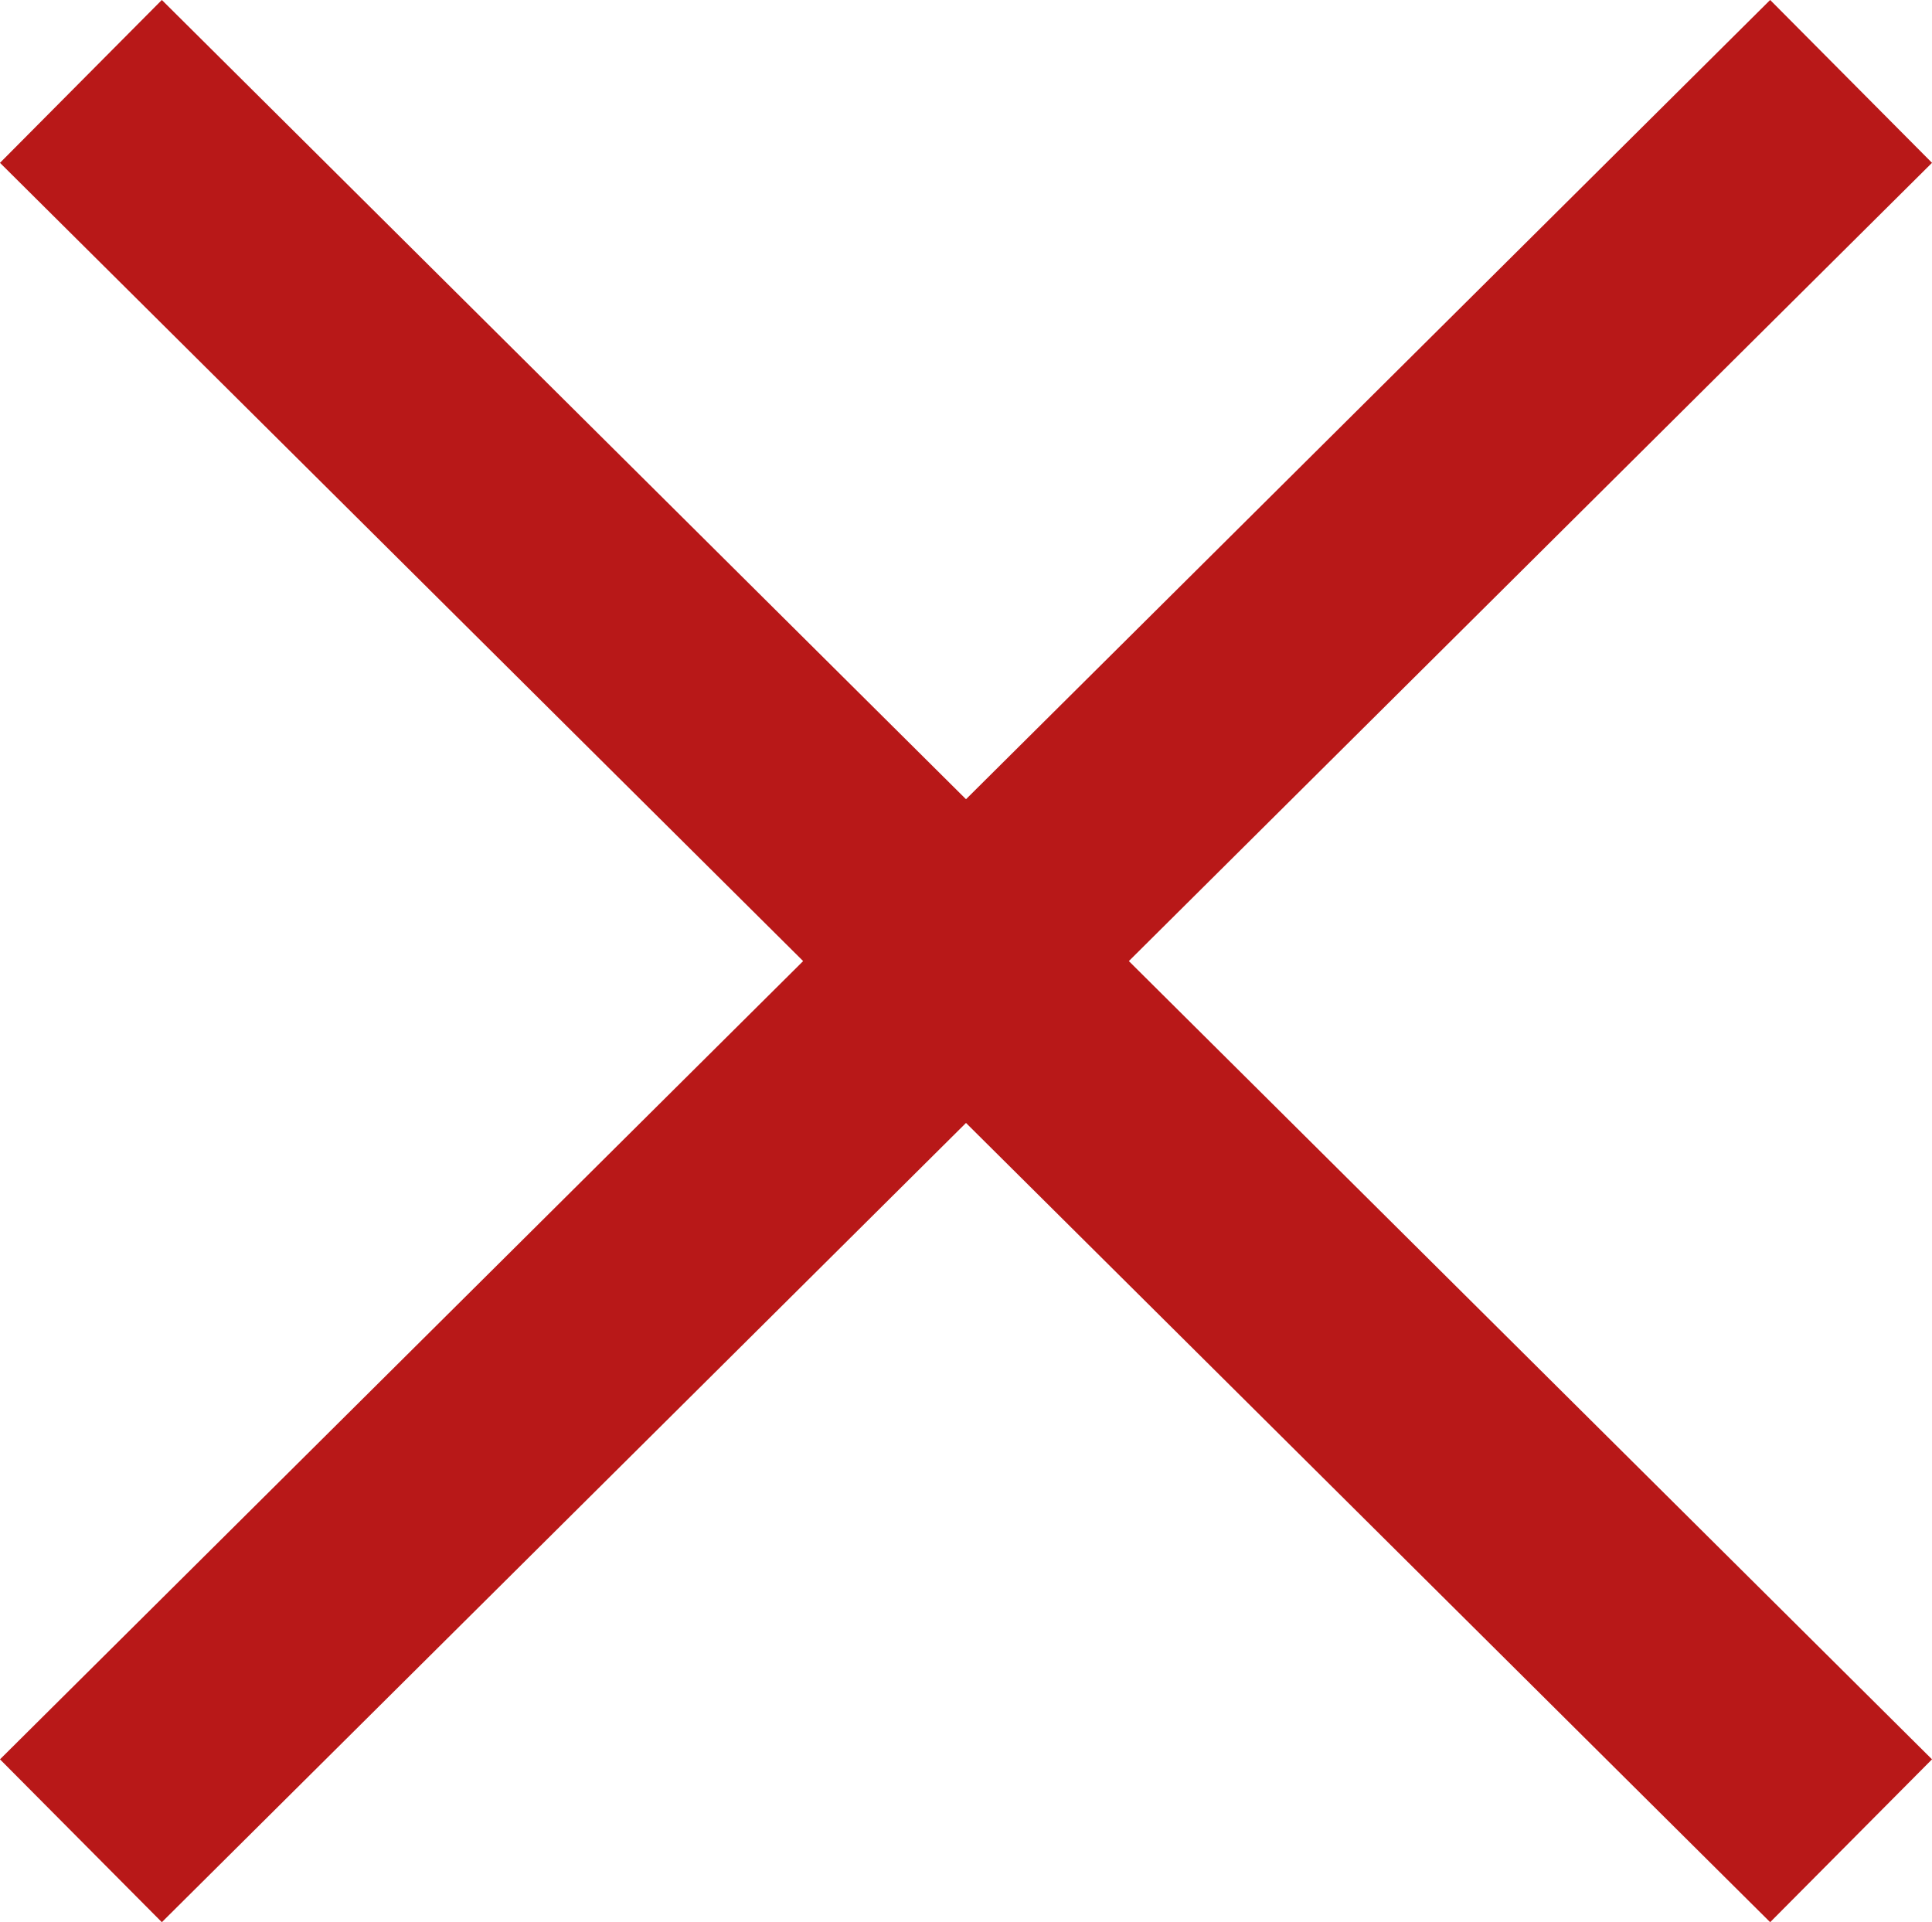 <?xml version="1.0" encoding="utf-8"?>
<!-- Generator: Adobe Illustrator 22.0.1, SVG Export Plug-In . SVG Version: 6.00 Build 0)  -->
<svg version="1.1" id="Layer_1" xmlns="http://www.w3.org/2000/svg" xmlns:xlink="http://www.w3.org/1999/xlink" x="0px" y="0px"
	 width="24.234px" height="24.11px" viewBox="0 0 24.234 24.11"
	 style="enable-background:new 0 0 24.234 24.11;" xml:space="preserve">
<style type="text/css">
	.st0{fill:none;stroke:#B81818;stroke-width:2.88;stroke-miterlimit:10;}
</style>
<g>
	<polyline class="st0" points="1.015,23.089 12.117,12.055 1.015,1.021 	"/>
	<polyline class="st0" points="23.219,23.089 12.117,12.055 23.219,1.021 	"/>
</g>
</svg>
